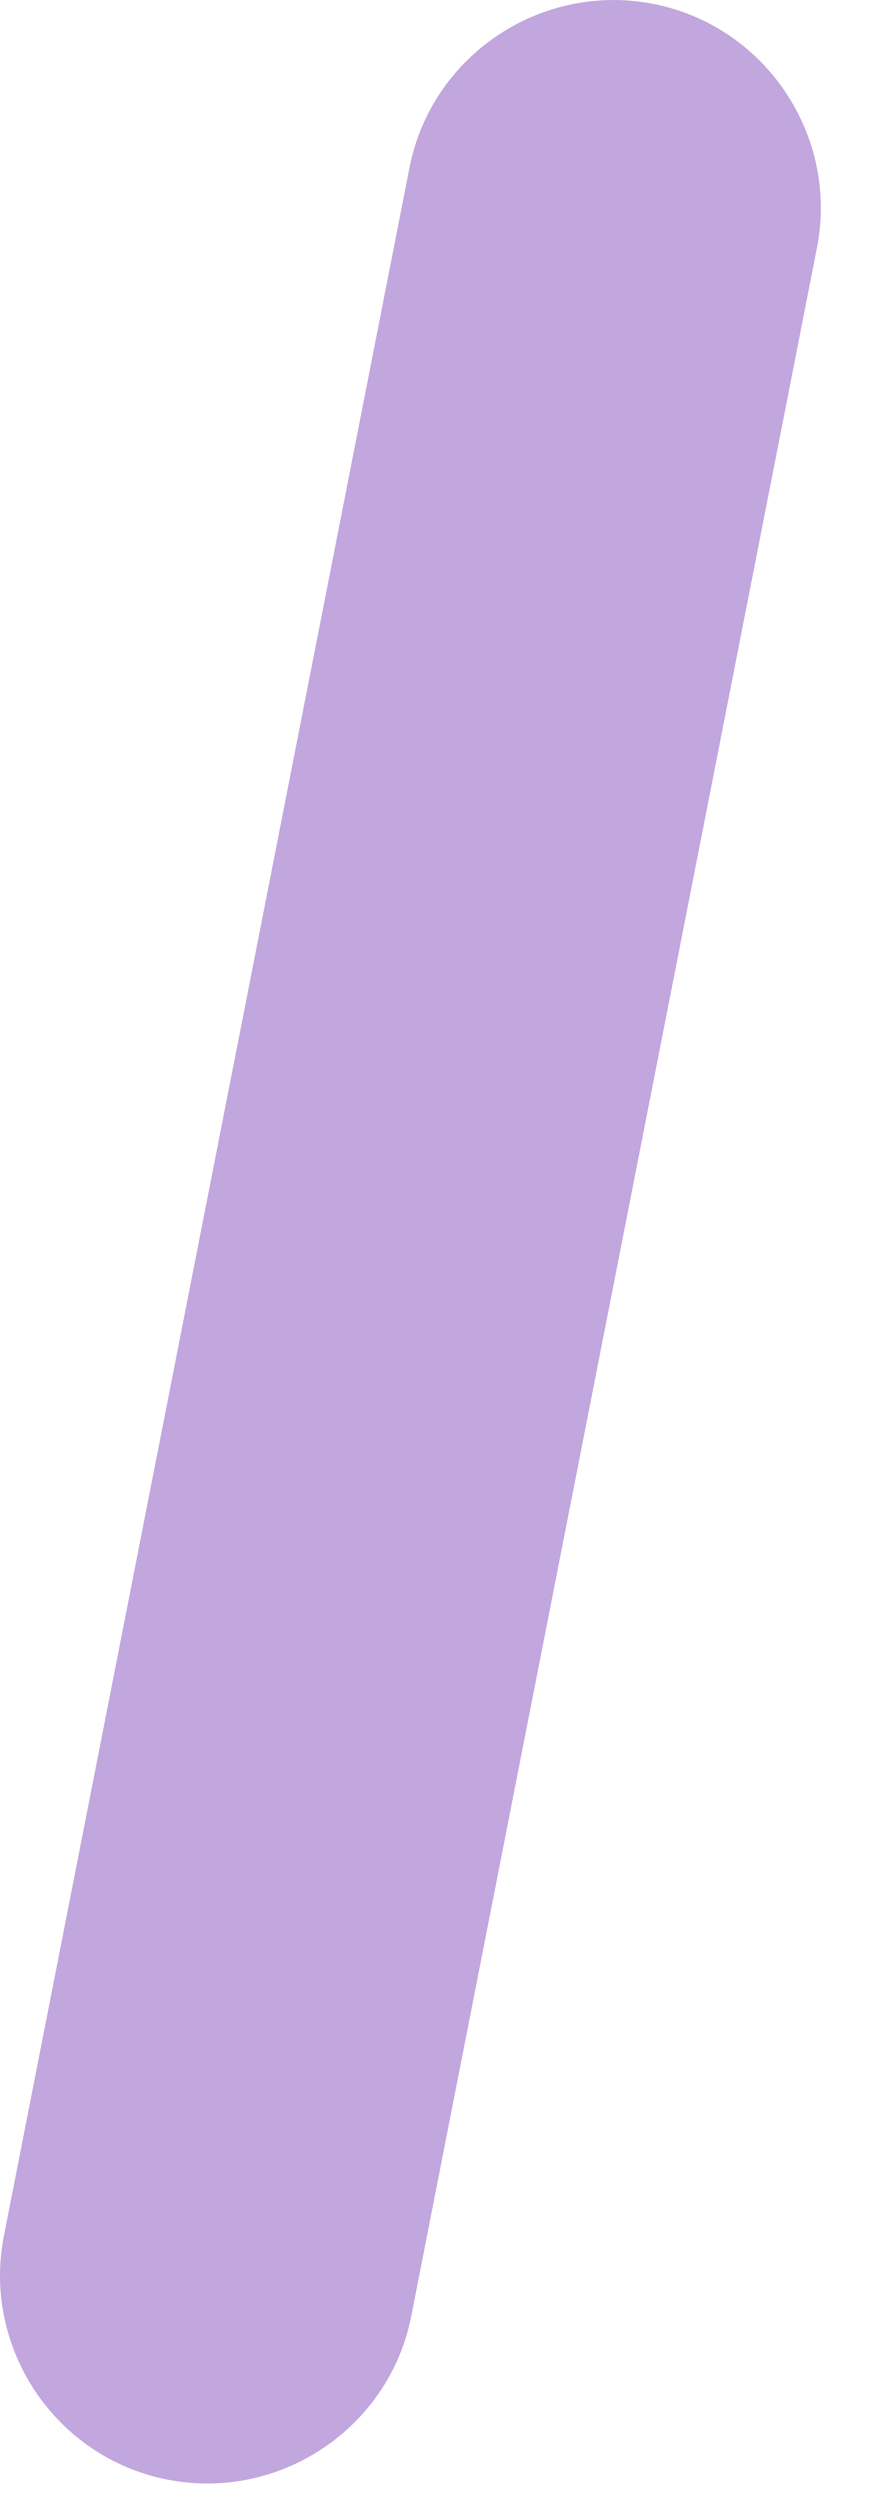 <?xml version="1.0" encoding="utf-8"?>
<svg xmlns="http://www.w3.org/2000/svg" fill="none" height="100%" overflow="visible" preserveAspectRatio="none" style="display: block;" viewBox="0 0 11 31" width="100%">
<path d="M2.08 30.746C3.47 31.017 4.83 30.105 5.101 28.714L10.132 3.069C10.403 1.679 9.49 0.319 8.1 0.048C6.709 -0.223 5.349 0.689 5.078 2.08L0.048 27.725C-0.223 29.115 0.689 30.475 2.08 30.746Z" fill="#C2A6DE" id="Vector"/>
</svg>